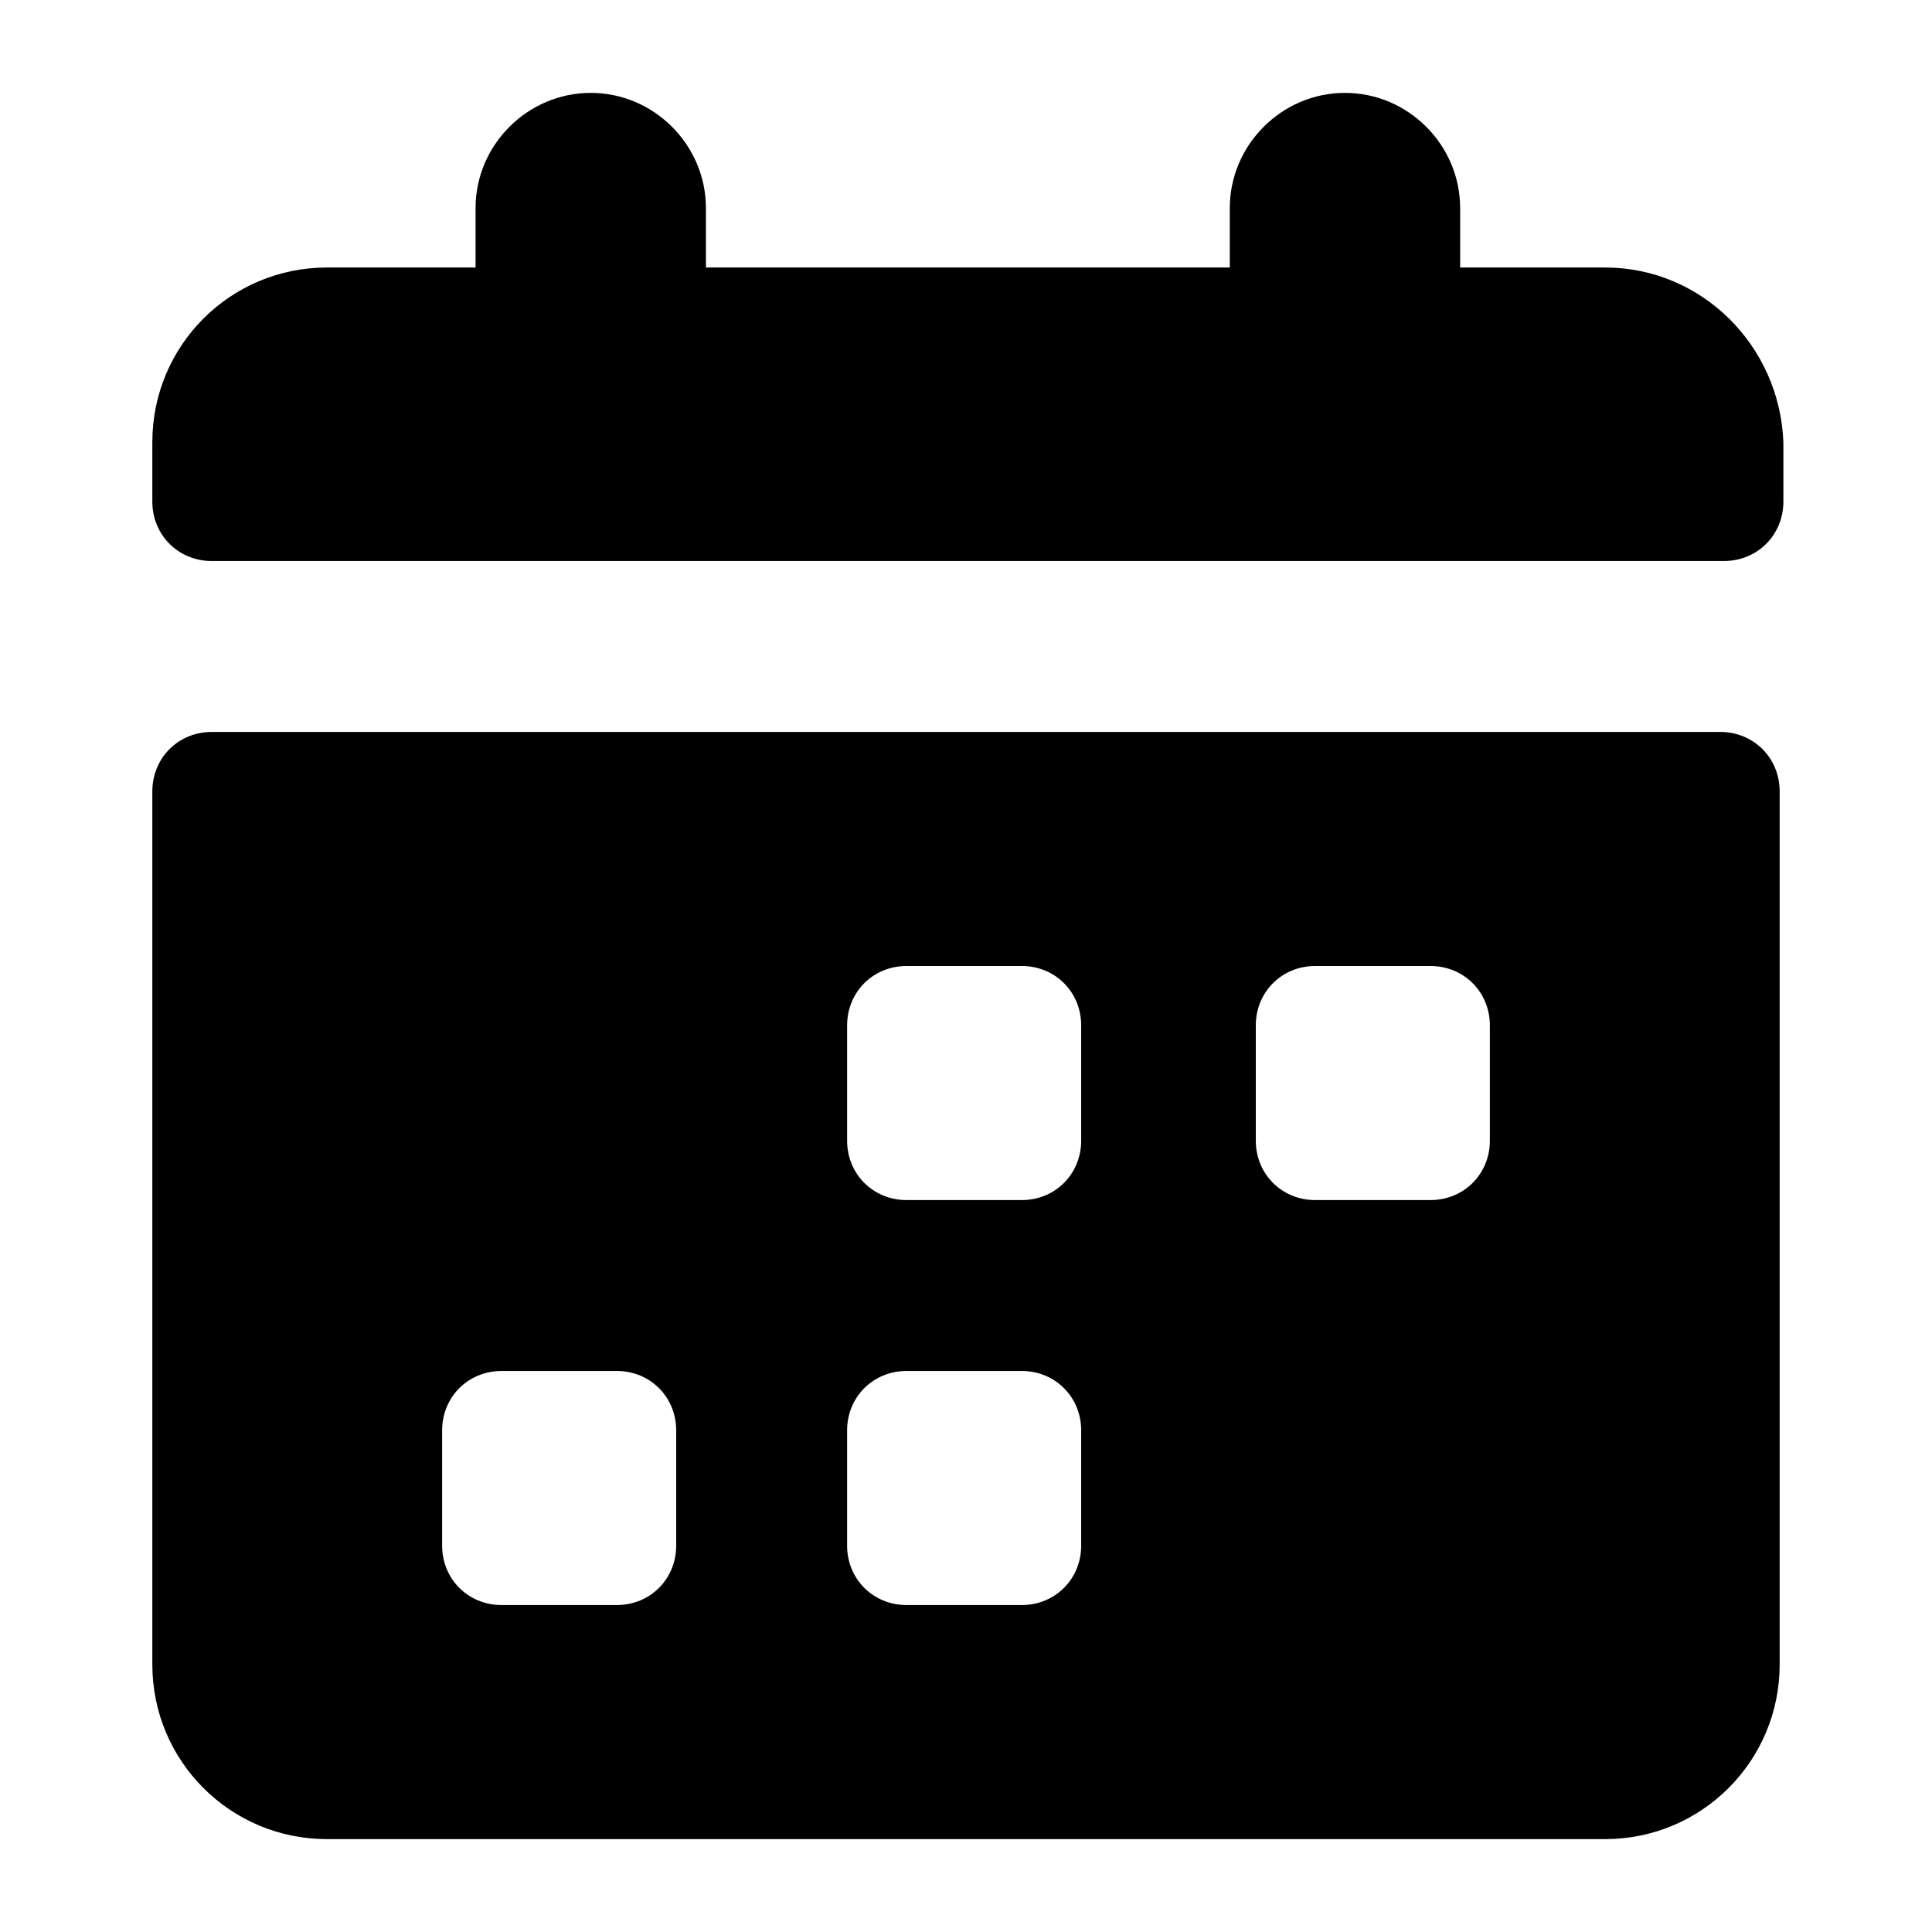 <?xml version="1.0" encoding="utf-8"?><!-- Uploaded to: SVG Repo, www.svgrepo.com, Generator: SVG Repo Mixer Tools -->
<svg fill="#000000" xmlns="http://www.w3.org/2000/svg" 
	 width="800px" height="800px" viewBox="0 0 52 52" enableBackground="new 0 0 52 52" xml:space="preserve">
<path d="M46.3,19.7H5.7c-0.9,0-1.6,0.7-1.6,1.6v23.5c0,2.6,2.1,4.7,4.7,4.7h34.4c2.6,0,4.7-2.1,4.7-4.7V21.3
	C47.9,20.4,47.2,19.7,46.3,19.7z M18.2,41.6c0,0.9-0.7,1.6-1.6,1.6h-3.1c-0.9,0-1.6-0.7-1.6-1.6v-3.1c0-0.9,0.7-1.6,1.6-1.6h3.1
	c0.9,0,1.6,0.7,1.6,1.6V41.6z M29.1,41.6c0,0.9-0.7,1.6-1.6,1.6h-3.1c-0.9,0-1.6-0.7-1.6-1.6v-3.1c0-0.9,0.7-1.6,1.6-1.6h3.1
	c0.9,0,1.6,0.7,1.6,1.6V41.6z M29.1,30.7c0,0.9-0.7,1.6-1.6,1.6h-3.1c-0.9,0-1.6-0.7-1.6-1.6v-3.1c0-0.9,0.7-1.6,1.6-1.6h3.1
	c0.9,0,1.6,0.7,1.6,1.6V30.7z M40.1,30.7c0,0.9-0.7,1.6-1.6,1.6h-3.1c-0.9,0-1.6-0.7-1.6-1.6v-3.1c0-0.9,0.7-1.6,1.6-1.6h3.1
	c0.9,0,1.6,0.7,1.6,1.6V30.7z M43.2,7.2h-3.9V5.6c0-1.7-1.4-3.1-3.1-3.1c-1.7,0-3.1,1.4-3.1,3.1v1.6H19V5.6c0-1.7-1.4-3.1-3.1-3.1
	s-3.1,1.4-3.1,3.1v1.6H8.8c-2.6,0-4.7,2.1-4.7,4.7v1.6c0,0.9,0.7,1.6,1.6,1.6h40.7c0.9,0,1.6-0.7,1.6-1.6v-1.6
	C47.9,9.3,45.8,7.2,43.2,7.2z"/>
</svg>